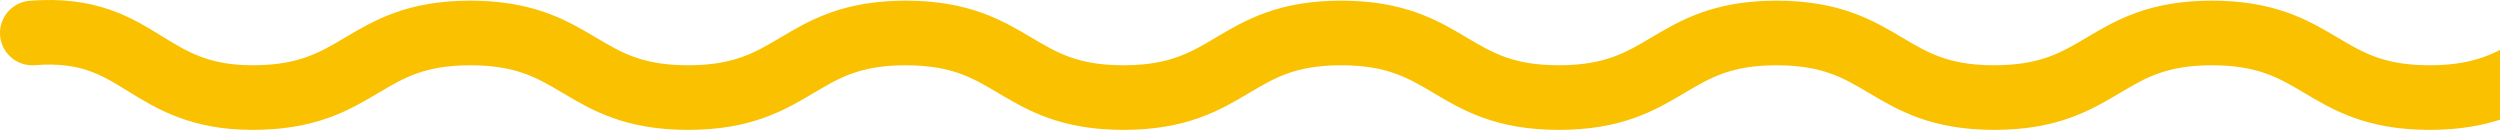 <?xml version="1.0" encoding="UTF-8"?> <svg xmlns="http://www.w3.org/2000/svg" width="387" height="21" viewBox="0 0 387 21" fill="none"> <path d="M1454.5 15.104C1446.11 15.104 1441.91 12.612 1437.71 10.115C1433.49 7.612 1429.26 5.104 1420.8 5.104C1412.41 5.104 1408.21 7.597 1404.01 10.093C1399.79 12.597 1395.56 15.104 1387.1 15.104C1378.71 15.104 1374.51 12.612 1370.31 10.115C1366.09 7.612 1361.86 5.104 1353.4 5.104C1345.01 5.104 1340.81 7.597 1336.61 10.093C1332.39 12.597 1328.16 15.104 1319.7 15.104C1311.31 15.104 1307.11 12.612 1302.91 10.115C1298.69 7.612 1294.46 5.104 1286 5.104C1277.61 5.104 1273.41 7.597 1269.21 10.093C1264.99 12.597 1260.76 15.104 1252.3 15.104C1243.91 15.104 1239.71 12.612 1235.51 10.115C1231.29 7.612 1227.06 5.104 1218.6 5.104C1210.21 5.104 1206.01 7.597 1201.81 10.093C1197.59 12.597 1193.36 15.104 1184.9 15.104C1176.51 15.104 1172.31 12.612 1168.11 10.115C1163.89 7.612 1159.66 5.104 1151.2 5.104C1142.81 5.104 1138.61 7.597 1134.41 10.093C1130.19 12.597 1125.96 15.104 1117.5 15.104C1109.11 15.104 1104.91 12.612 1100.71 10.115C1096.49 7.612 1092.26 5.104 1083.8 5.104C1075.41 5.104 1071.21 7.597 1067.01 10.093C1062.79 12.597 1058.56 15.104 1050.1 15.104C1041.71 15.104 1037.51 12.612 1033.31 10.115C1029.09 7.612 1024.86 5.104 1016.4 5.104C1008.01 5.104 1003.81 7.597 999.606 10.093C995.388 12.597 991.162 15.104 982.7 15.104C974.312 15.104 970.112 12.612 965.906 10.115C961.688 7.612 957.462 5.104 949 5.104C940.612 5.104 936.412 7.597 932.206 10.093C927.987 12.597 923.763 15.104 915.3 15.104C906.912 15.104 902.712 12.612 898.506 10.115C894.288 7.612 890.062 5.104 881.6 5.104C873.212 5.104 869.012 7.597 864.806 10.093C860.588 12.597 856.362 15.104 847.9 15.104C839.512 15.104 835.312 12.612 831.106 10.115C826.888 7.612 822.662 5.104 814.2 5.104C805.812 5.104 801.612 7.597 797.406 10.093C793.188 12.597 788.962 15.104 780.5 15.104C772.112 15.104 767.912 12.612 763.706 10.115C759.487 7.612 755.263 5.104 746.8 5.104C738.412 5.104 734.212 7.597 730.006 10.093C725.788 12.597 721.562 15.104 713.1 15.104C704.712 15.104 700.512 12.612 696.306 10.115C692.088 7.612 687.862 5.104 679.4 5.104C671.012 5.104 666.812 7.597 662.606 10.093C658.388 12.597 654.162 15.104 645.7 15.104C637.312 15.104 633.112 12.612 628.906 10.115C624.688 7.612 620.462 5.104 612 5.104C603.612 5.104 599.412 7.597 595.206 10.093C590.987 12.597 586.763 15.104 578.3 15.104C569.912 15.104 565.712 12.612 561.506 10.115C557.288 7.612 553.062 5.104 544.6 5.104C536.212 5.104 532.012 7.597 527.806 10.093C523.588 12.597 519.363 15.104 510.9 15.104C502.512 15.104 498.312 12.612 494.106 10.115C489.888 7.612 485.663 5.104 477.2 5.104C468.812 5.104 464.612 7.597 460.406 10.093C456.188 12.597 451.963 15.104 443.5 15.104C435.112 15.104 430.912 12.612 426.706 10.115C422.488 7.612 418.263 5.104 409.8 5.104C401.412 5.104 397.212 7.597 393.006 10.093C388.788 12.597 384.563 15.104 376.1 15.104C367.712 15.104 363.512 12.612 359.306 10.115C355.088 7.612 350.863 5.104 342.4 5.104C334.012 5.104 329.812 7.597 325.606 10.093C321.388 12.597 317.163 15.104 308.7 15.104C300.312 15.104 296.112 12.612 291.906 10.115C287.688 7.612 283.463 5.104 275 5.104C266.612 5.104 262.412 7.597 258.206 10.093C253.988 12.597 249.763 15.104 241.3 15.104C232.912 15.104 228.712 12.612 224.506 10.115C220.288 7.612 216.063 5.104 207.6 5.104C199.212 5.104 195.012 7.597 190.806 10.093C186.588 12.597 182.363 15.104 173.9 15.104C165.512 15.104 161.312 12.612 157.106 10.115C152.888 7.612 148.663 5.104 140.2 5.104C131.812 5.104 127.612 7.597 123.406 10.093C119.188 12.597 114.963 15.104 106.5 15.104C98.112 15.104 93.912 12.612 89.706 10.115C85.487 7.612 81.263 5.104 72.8 5.104C64.412 5.104 60.212 7.597 56.006 10.093C51.788 12.597 47.562 15.104 39.1 15.104C30.948 15.104 26.634 12.444 22.433 9.853C17.977 7.105 13.648 4.435 5 5.104" stroke="#FAC100" stroke-width="10" stroke-linecap="round"></path> </svg> 